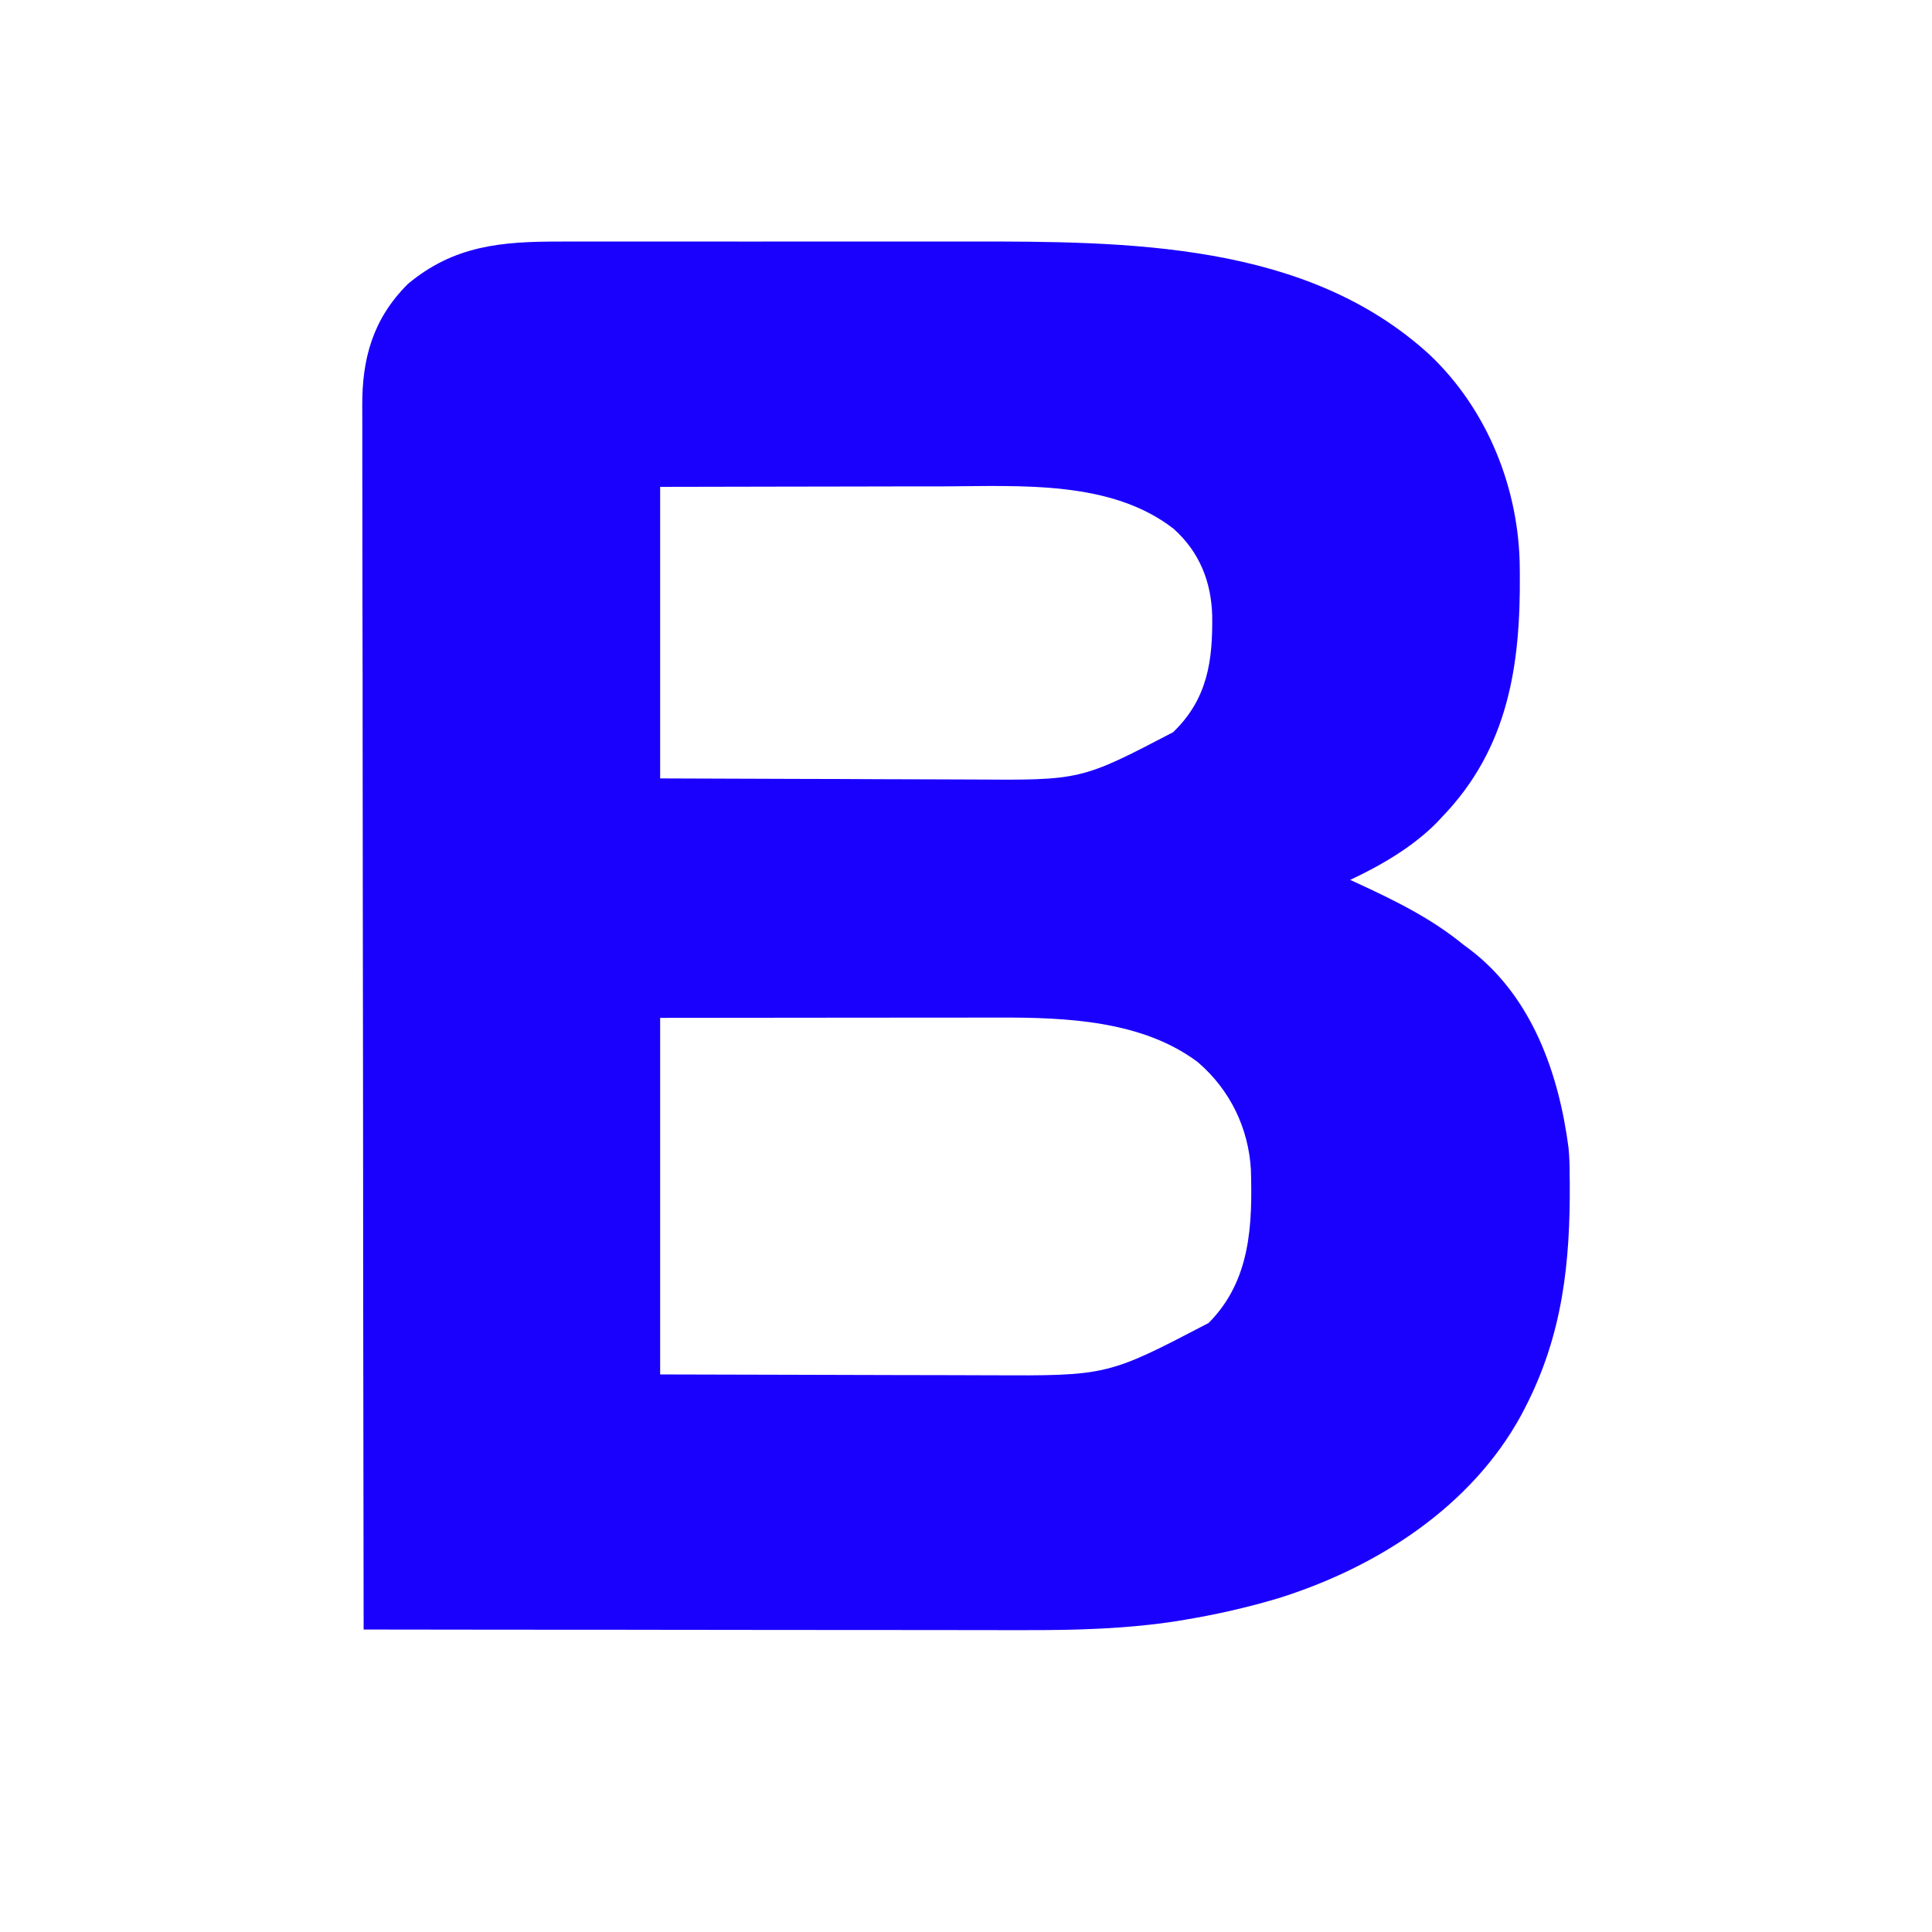 <?xml version="1.0" encoding="UTF-8"?> <svg xmlns="http://www.w3.org/2000/svg" width="32" height="32" viewBox="0 0 32 32" fill="none"><path d="M9.276 4.001C9.368 4.001 9.46 4 9.552 4C9.801 4 10.05 4 10.299 4C10.561 4.001 10.823 4 11.085 4C11.526 4 11.967 4 12.408 4.001C12.914 4.001 13.42 4.001 13.927 4C14.364 4 14.801 4 15.238 4C15.498 4 15.758 4 16.018 4C18.691 3.998 21.642 4.007 23.683 5.879C24.654 6.802 25.164 8.12 25.172 9.41C25.173 9.442 25.173 9.475 25.173 9.509C25.185 11.001 24.991 12.39 23.878 13.539C23.85 13.569 23.822 13.599 23.793 13.63C23.395 14.03 22.881 14.33 22.363 14.574C22.409 14.595 22.454 14.616 22.501 14.637C23.128 14.927 23.715 15.217 24.245 15.652C24.276 15.675 24.308 15.698 24.34 15.722C25.385 16.513 25.821 17.802 25.979 19.006C25.996 19.164 25.998 19.321 25.998 19.48C25.999 19.515 25.999 19.55 26 19.587C26.009 20.915 25.883 22.115 25.255 23.326C25.233 23.367 25.212 23.409 25.189 23.452C24.372 24.941 22.835 25.953 21.17 26.473C20.663 26.624 20.15 26.741 19.626 26.828C19.588 26.835 19.549 26.841 19.509 26.848C18.662 26.98 17.822 27.002 16.966 27C16.846 27 16.726 27 16.606 27C16.349 27 16.093 27 15.837 26.999C15.466 26.998 15.095 26.998 14.725 26.998C14.123 26.998 13.522 26.997 12.92 26.997C12.337 26.996 11.753 26.995 11.169 26.995C11.133 26.995 11.097 26.995 11.06 26.995C10.879 26.995 10.698 26.994 10.517 26.994C9.019 26.994 7.521 26.992 6.023 26.99C6.02 24.996 6.017 23.001 6.015 21.007C6.015 20.978 6.015 20.948 6.015 20.918C6.015 20.276 6.014 19.634 6.014 18.992C6.013 18.678 6.013 18.363 6.013 18.048C6.013 18.017 6.013 17.986 6.013 17.953C6.012 16.939 6.011 15.924 6.009 14.909C6.007 13.867 6.006 12.824 6.006 11.781C6.006 11.633 6.006 11.486 6.006 11.339C6.006 11.31 6.006 11.281 6.006 11.251C6.005 10.784 6.005 10.318 6.003 9.851C6.002 9.382 6.002 8.913 6.002 8.444C6.002 8.189 6.002 7.935 6.001 7.681C6 7.448 6 7.216 6.001 6.983C6.001 6.899 6.001 6.815 6 6.731C5.995 5.949 6.17 5.287 6.757 4.702C7.521 4.066 8.304 3.999 9.276 4.001ZM10.934 8.064C10.934 9.658 10.934 11.251 10.934 12.893C12.062 12.898 12.062 12.898 13.19 12.901C13.651 12.902 14.111 12.903 14.572 12.906C14.907 12.908 15.243 12.909 15.579 12.909C15.756 12.909 15.933 12.91 16.11 12.911C17.904 12.924 17.904 12.924 19.43 12.128C20.006 11.574 20.087 10.935 20.078 10.197C20.062 9.643 19.874 9.151 19.443 8.762C18.407 7.951 16.901 8.051 15.635 8.056C15.469 8.056 15.303 8.056 15.137 8.056C14.825 8.057 14.512 8.057 14.2 8.058C13.776 8.059 13.352 8.06 12.929 8.06C12.264 8.061 11.599 8.063 10.934 8.064ZM10.934 16.859C10.934 18.808 10.934 20.757 10.934 22.765C12.121 22.769 12.121 22.769 13.309 22.771C13.793 22.772 14.278 22.773 14.763 22.775C15.116 22.776 15.469 22.777 15.822 22.777C16.009 22.777 16.195 22.778 16.382 22.779C18.342 22.788 18.342 22.788 20.018 21.913C20.717 21.212 20.745 20.283 20.719 19.375C20.68 18.691 20.379 18.055 19.839 17.592C18.92 16.903 17.66 16.851 16.536 16.854C16.473 16.854 16.411 16.854 16.348 16.854C16.183 16.854 16.017 16.854 15.851 16.855C15.695 16.855 15.539 16.855 15.383 16.855C14.928 16.855 14.473 16.856 14.018 16.856C13 16.857 11.983 16.858 10.934 16.859Z" fill="#1A00FD"></path></svg> 